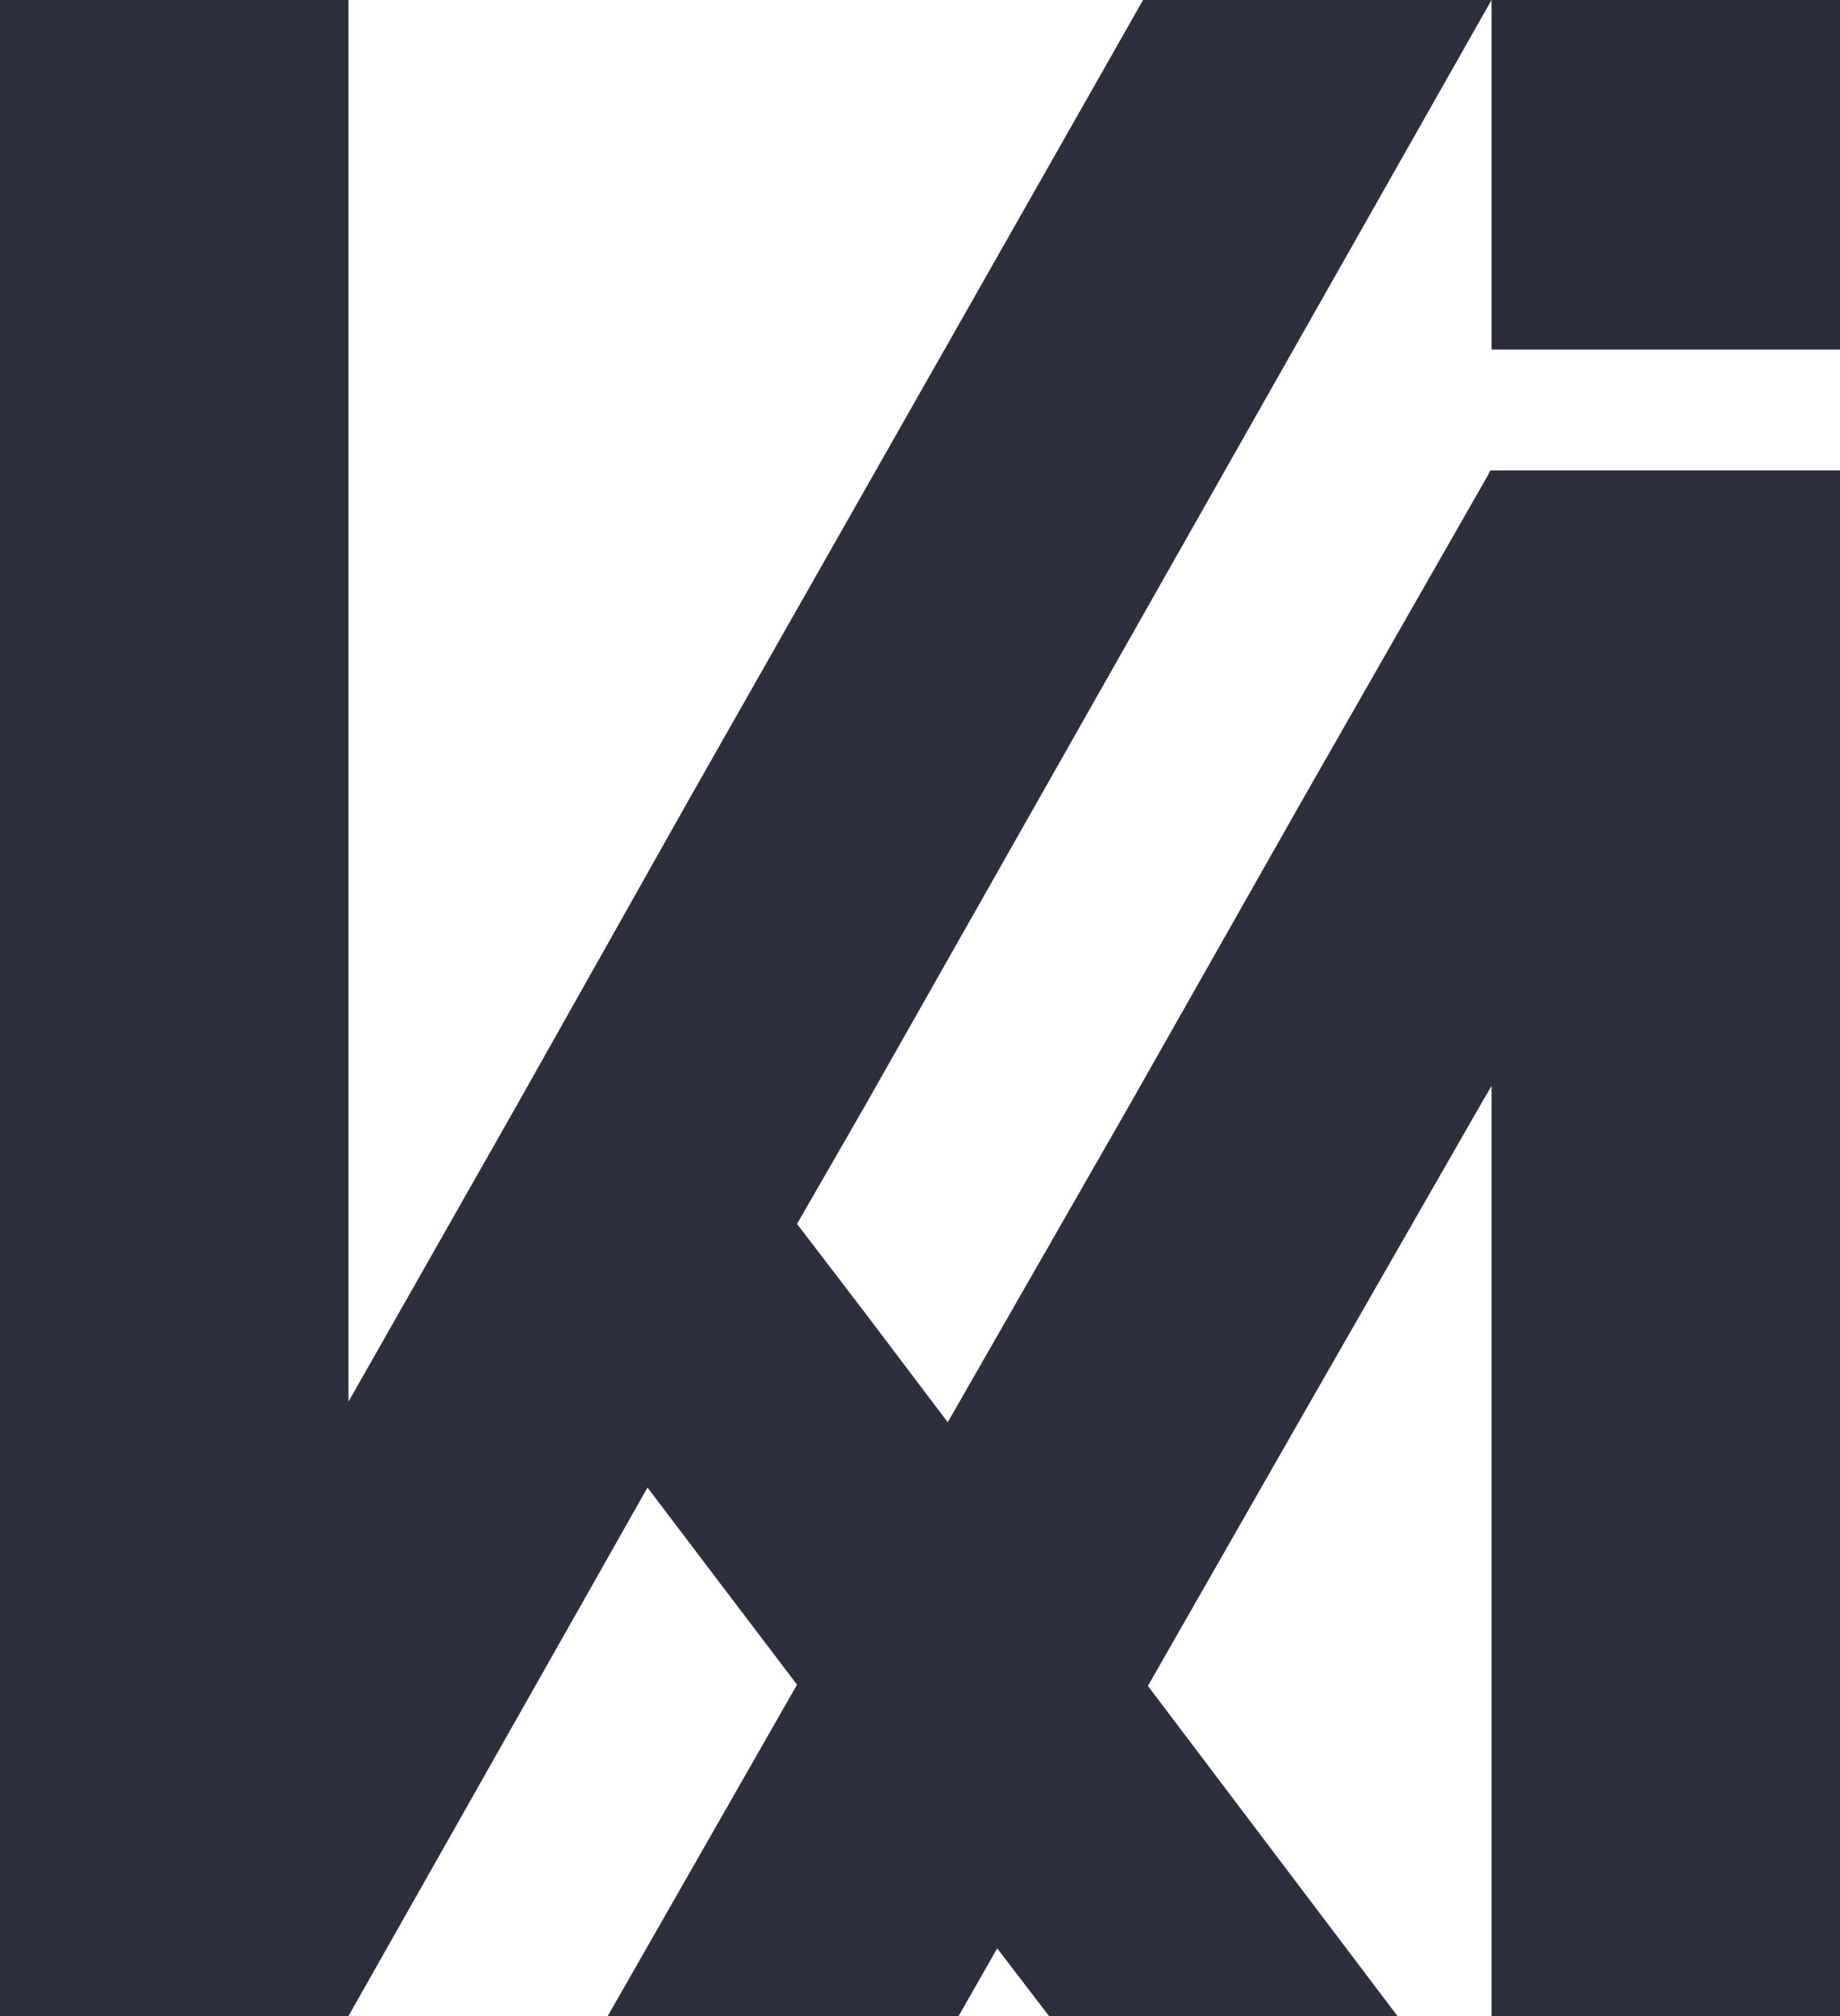 <svg width="42" height="46" viewBox="0 0 42 46" fill="none" xmlns="http://www.w3.org/2000/svg">
<path opacity="0.98" d="M34.018 10.734L33.963 10.845L29.752 18.212L25.762 25.249L21.633 32.451L19.734 29.94L18.193 27.926L19.734 25.249L34.046 0H26.092L15.743 18.212L11.78 25.249L7.954 31.982V0H0V46H7.954L14.78 33.941L15.743 35.211L18.193 38.439L13.872 46H21.881L22.762 44.455L23.945 46H31.899L26.202 38.467L29.752 32.258L33.771 25.249L33.963 24.918L34.046 24.78V46H42V10.734H34.018Z" fill="#292B3A"/>
<path opacity="1" d="M42 0H34.046V7.975H42V0Z" fill="#292B3A"/>
</svg>
